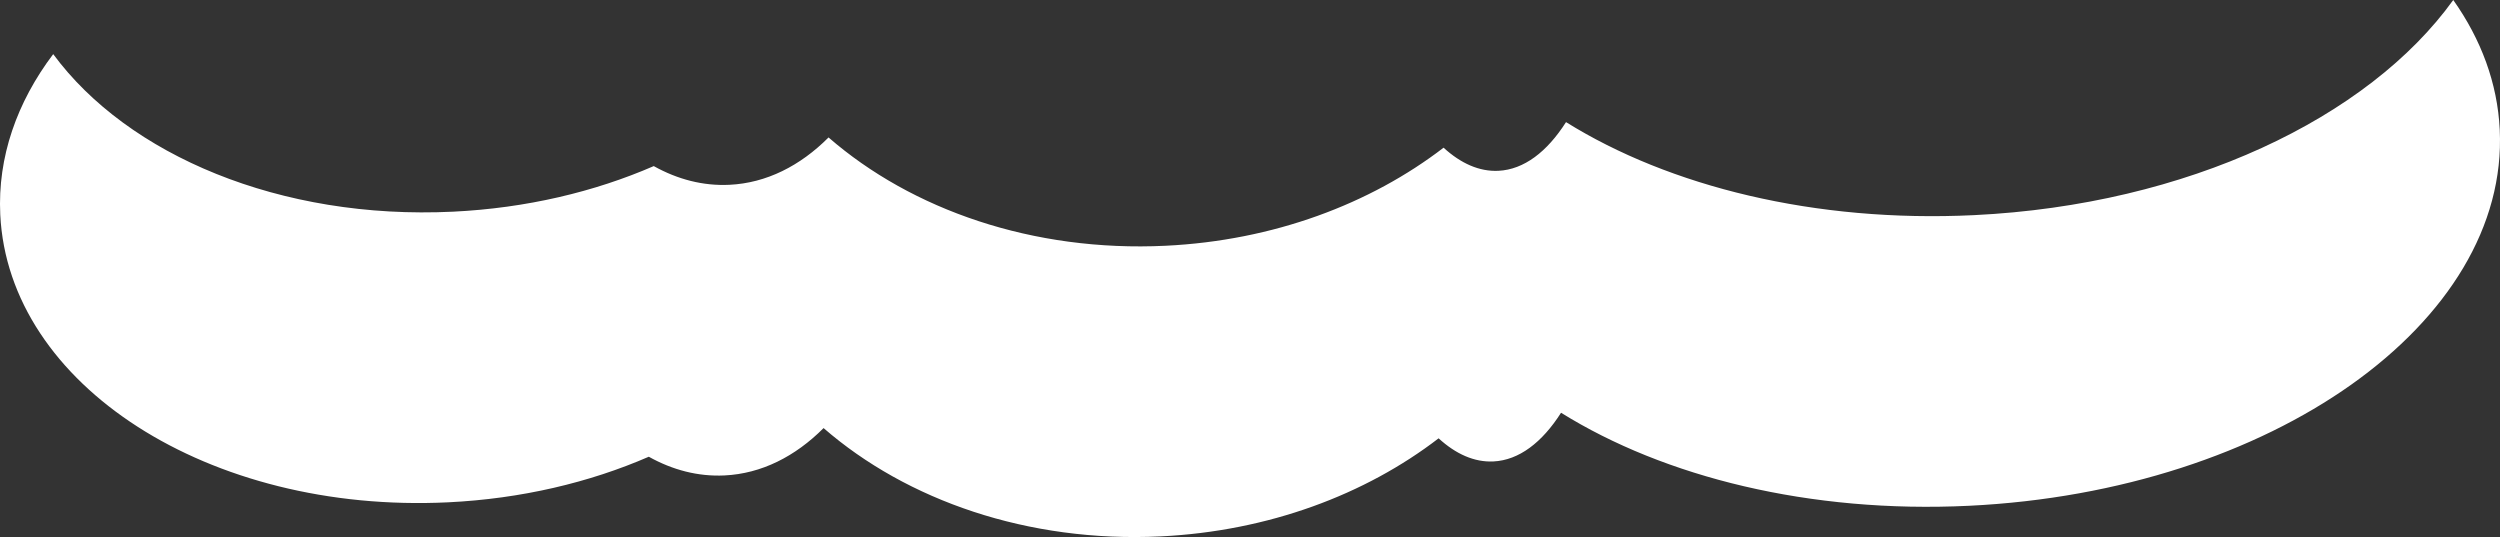 <?xml version="1.0" encoding="UTF-8"?> <svg xmlns="http://www.w3.org/2000/svg" width="8171" height="1756" viewBox="0 0 8171 1756" fill="none"><rect x="0" y="0" width="8171" height="1756" fill="#333333" stroke="none"/> <path fill-rule="evenodd" clip-rule="evenodd" d="M3809.71 803.22C4161.86 786.15 4478.92 666.617 4718.19 482.674C4774.42 534.152 4835.08 561.283 4897.33 558.266C4980.96 554.212 5056.49 496.268 5118.37 399.111C5456.38 609.44 5931.61 728.393 6451.79 703.176C7148.94 669.381 7740.67 385.669 8018.23 -3.56977e-05C8109.16 128.635 8162.75 271.54 8170.13 423.642C8200.72 1054.73 7424.13 1605.18 6435.56 1653.1C5915.37 1678.32 5440.15 1559.37 5102.14 1349.04C5040.26 1446.2 4964.73 1504.14 4881.1 1508.19C4818.85 1511.21 4758.18 1484.08 4701.96 1432.6C4462.69 1616.55 4145.63 1736.08 3793.48 1753.15C3359.42 1774.19 2963.36 1635.13 2691.79 1399.17C2599.17 1492.04 2488.69 1548.08 2368.13 1553.92C2281.84 1558.1 2198.21 1536.19 2120.54 1492.79C1926.71 1577 1703.57 1630.19 1464.53 1641.78C683.176 1679.65 27.871 1258.68 0.861 701.514C-8.259 513.373 55.427 333.759 173.874 176.908C417.34 506.991 916.14 719.22 1480.76 691.849C1719.8 680.262 1942.94 627.072 2136.77 542.865C2214.44 586.265 2298.07 608.176 2384.36 603.993C2504.92 598.149 2615.4 542.107 2708.02 449.241C2979.59 685.206 3375.65 824.262 3809.71 803.22Z" fill="white"></path> </svg> 